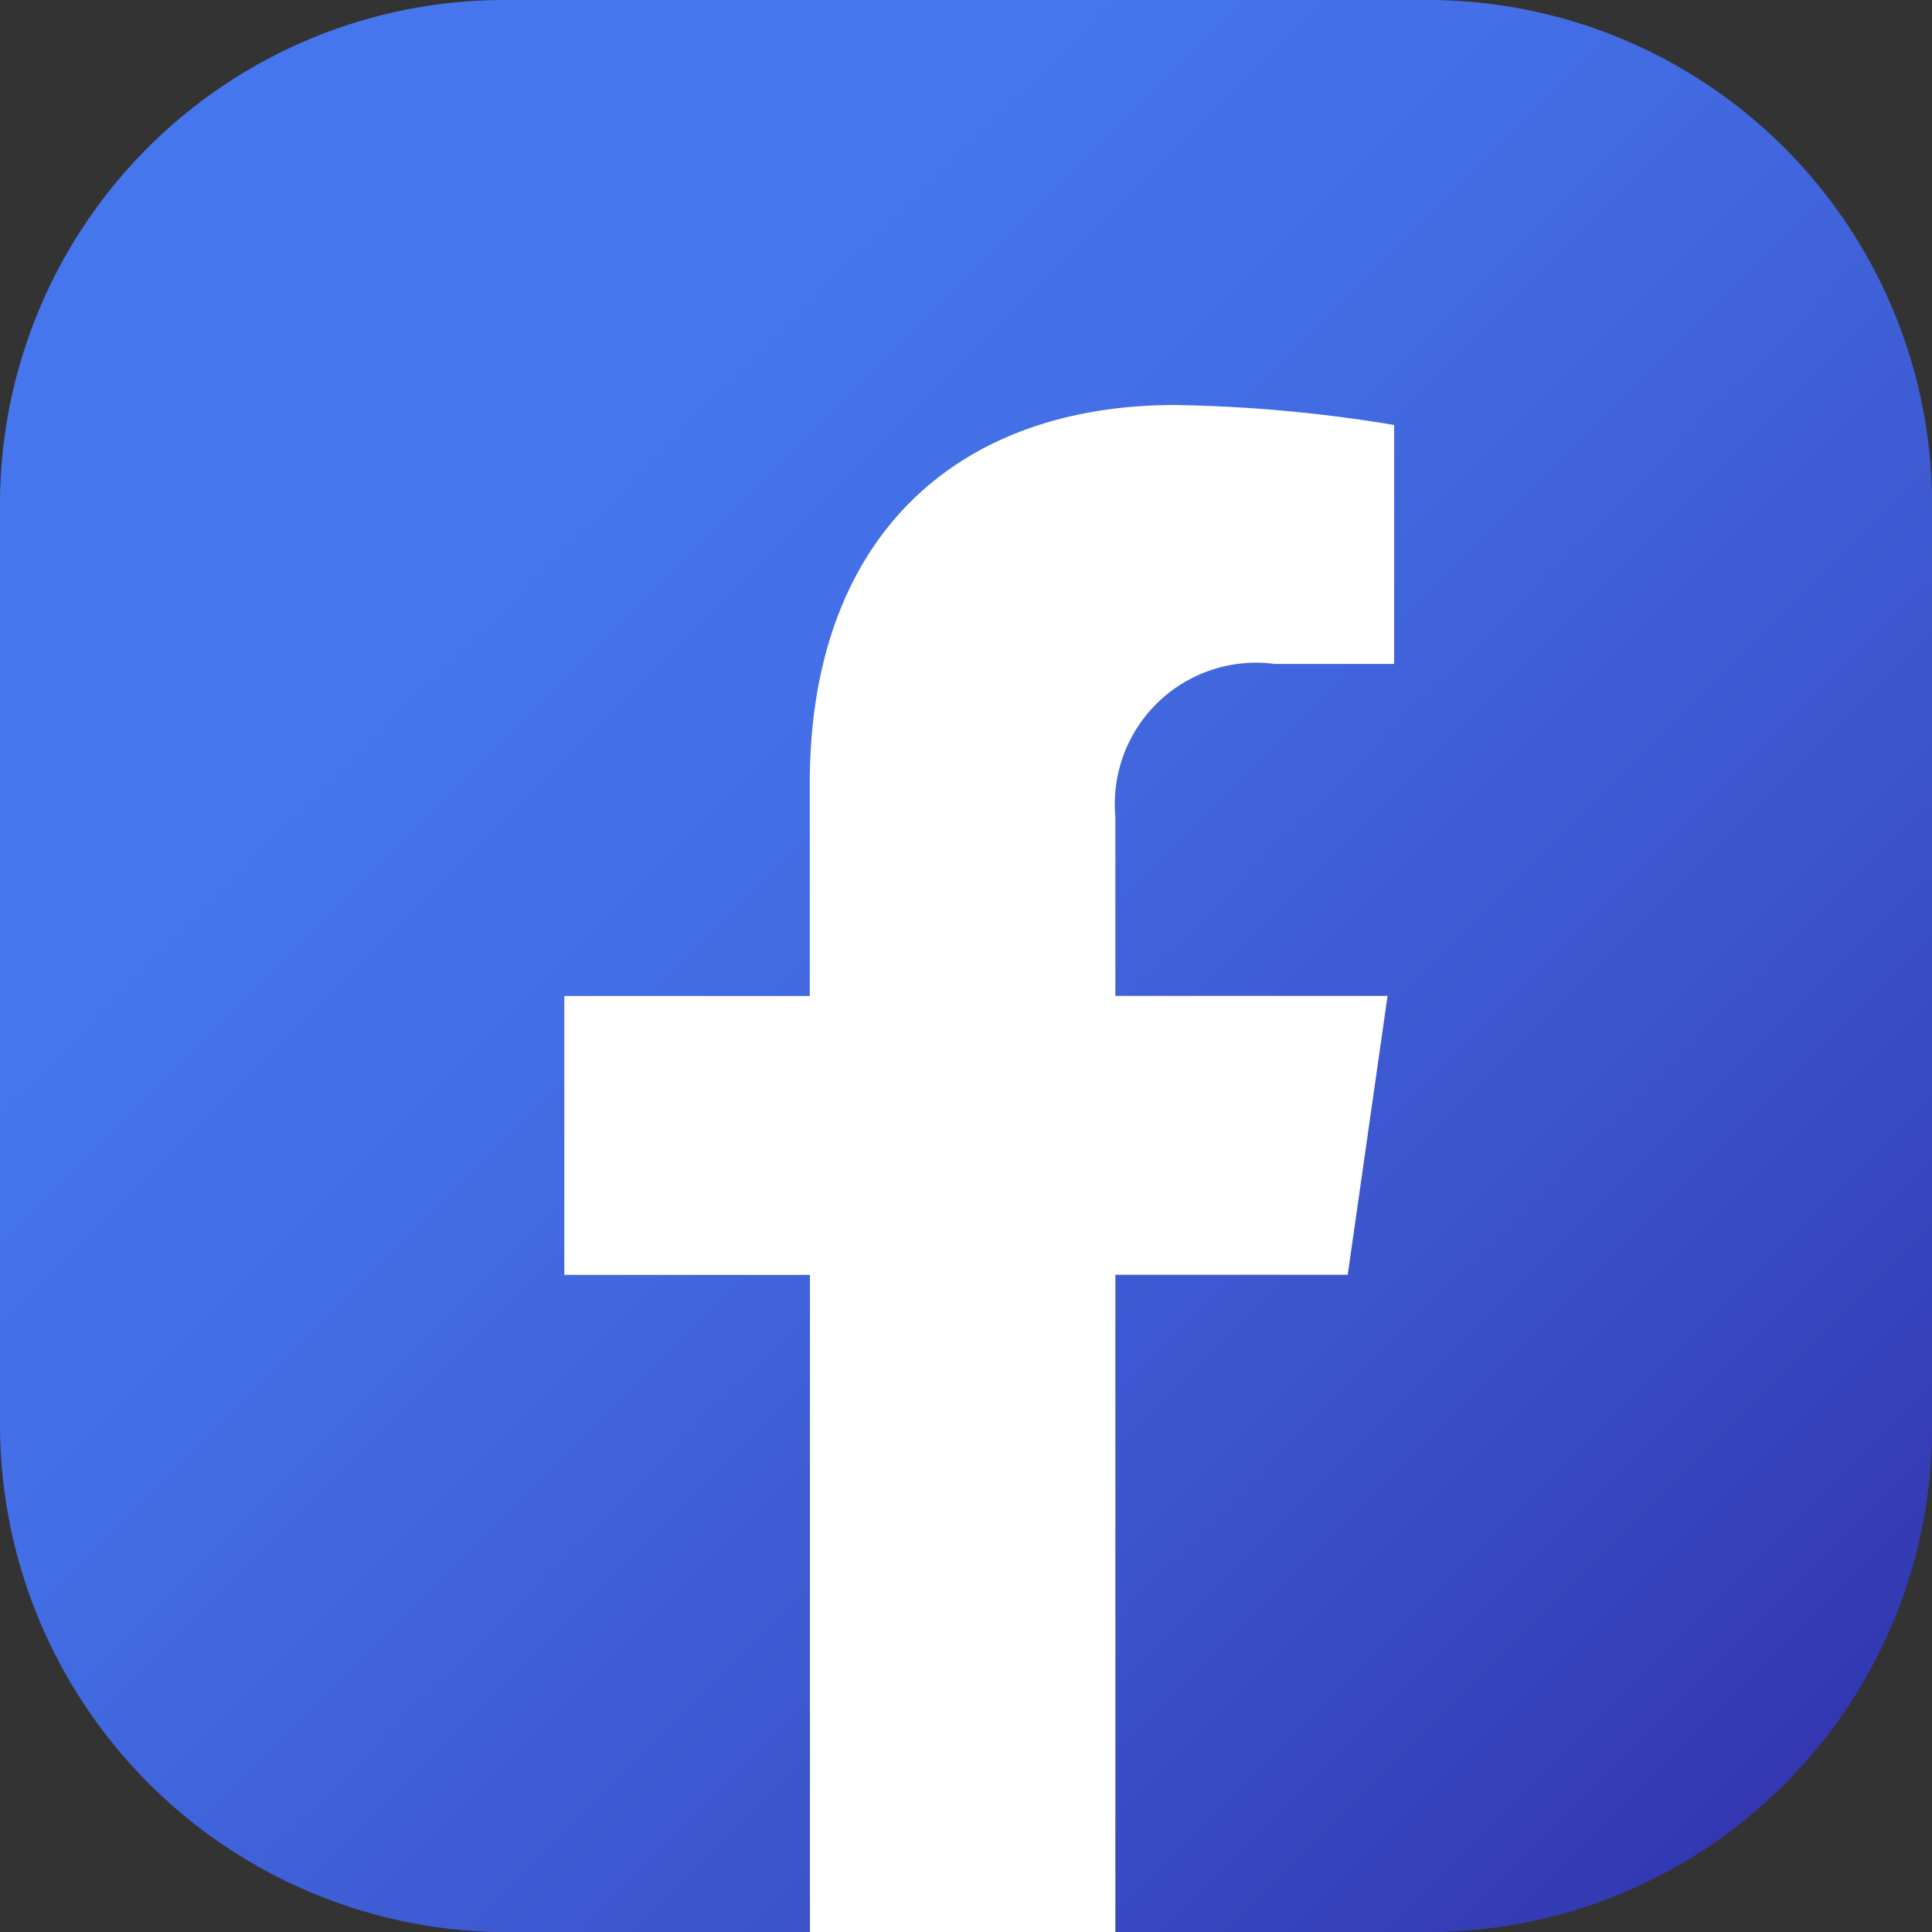 <svg xmlns="http://www.w3.org/2000/svg" xmlns:xlink="http://www.w3.org/1999/xlink" width="21.685" height="21.685" viewBox="0 0 21.685 21.685">
  <rect x="0" y="0" width="21.685" height="21.685" fill="#333333" stroke="none"/>
  <defs>
    <linearGradient id="linear-gradient" x1="4.937" y1="-4.41" x2="5.788" y2="-3.559" gradientUnits="objectBoundingBox">
      <stop offset="0" stop-color="#4676ed"/>
      <stop offset="0.185" stop-color="#436de4"/>
      <stop offset="0.487" stop-color="#3c55cd"/>
      <stop offset="0.865" stop-color="#302ea8"/>
      <stop offset="1" stop-color="#2b1e99"/>
    </linearGradient>
  </defs>
  <g id="Group_1535" data-name="Group 1535" transform="translate(0 0)">
    <path id="Path_3063" data-name="Path 3063" d="M34.7,75.222V64.864A5.661,5.661,0,0,1,40.364,59.2H50.722a5.661,5.661,0,0,1,5.664,5.664V75.222a5.661,5.661,0,0,1-5.664,5.664h-3.5l-1.863-.447-1.565.447h-3.5A5.7,5.7,0,0,1,34.7,75.222Z" transform="translate(-34.7 -59.2)" fill="url(#linear-gradient)"/>
    <g id="Group_1507" data-name="Group 1507" transform="translate(6.334 4.546)">
      <path id="Path_3064" data-name="Path 3064" d="M51.993,75.062l.447-3.13H49.385V69.92a1.586,1.586,0,0,1,1.788-1.714h1.341V65.524a16.405,16.405,0,0,0-2.459-.224c-2.459,0-4.1,1.49-4.1,4.248v2.385H43.2v3.13h2.757V82.44h3.428V75.062h2.608Z" transform="translate(-43.2 -65.3)" fill="#fff"/>
    </g>
  </g>
</svg>
